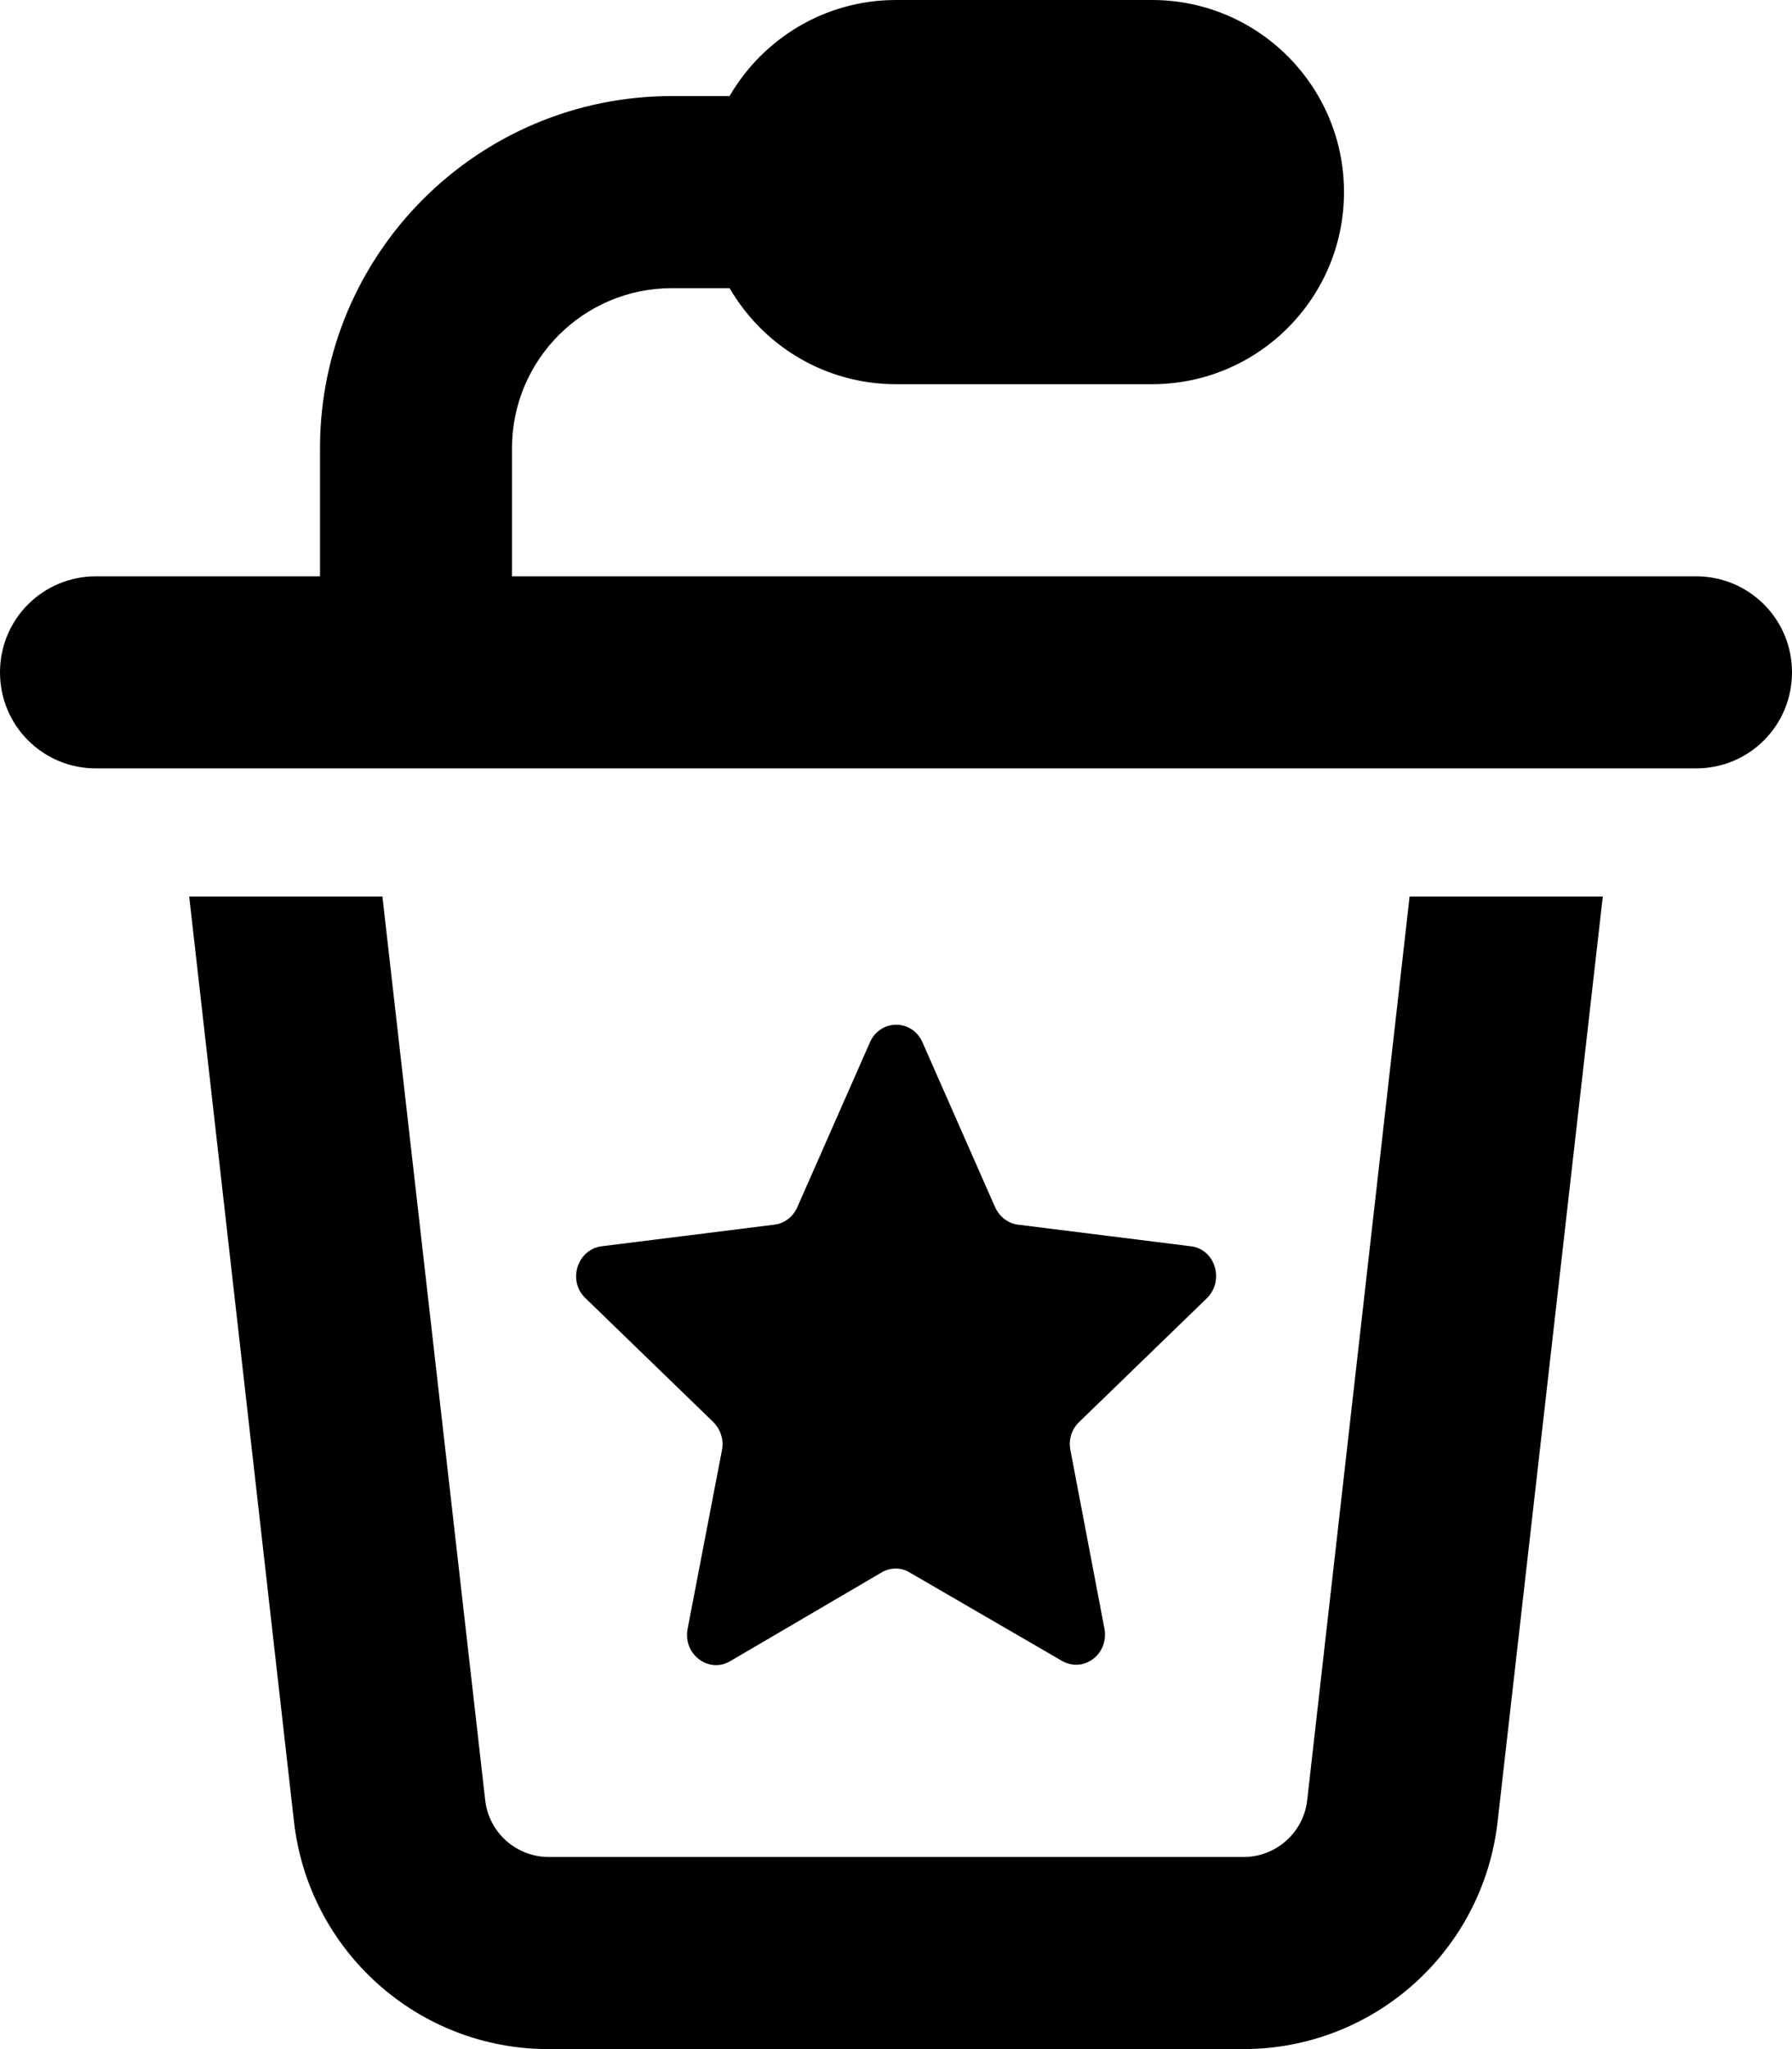<svg xmlns="http://www.w3.org/2000/svg" viewBox="0 0 448 512"><!--! Font Awesome Pro 6.7.2 by @fontawesome - https://fontawesome.com License - https://fontawesome.com/license (Commercial License) Copyright 2024 Fonticons, Inc. --><path d="M182.4 72c8.3 14.3 23.8 24 41.6 24l64 0c26.5 0 48-21.5 48-48s-21.5-48-48-48L224 0c-17.8 0-33.3 9.7-41.6 24L168 24c-48.6 0-88 39.4-88 88l0 32-56 0c-13.3 0-24 10.7-24 24s10.7 24 24 24l400 0c13.3 0 24-10.7 24-24s-10.7-24-24-24l-296 0 0-32c0-22.1 17.9-40 40-40l14.4 0zM47.3 224L73.5 455.2c3.7 32.3 31 56.8 63.6 56.8l173.7 0c32.6 0 59.9-24.4 63.6-56.8L400.7 224l-48.3 0L326.8 449.8c-.9 8.1-7.8 14.2-15.9 14.2l-173.7 0c-8.1 0-15-6.1-15.9-14.2L95.6 224l-48.3 0zm201.5 77.7l-18.2-41.3c-2.6-5.8-10.5-5.8-13.1 0l-18.2 41.3c-1.1 2.4-3.2 4-5.7 4.3l-43.2 5.4c-6.1 .8-8.6 8.7-4 13l31.9 30.9c1.8 1.8 2.7 4.4 2.2 7L171.9 407c-1.2 6.3 5.2 11.2 10.6 8.1l37.9-22.2c2.2-1.3 4.9-1.3 7 0L265.5 415c5.4 3.1 11.8-1.7 10.6-8.1l-8.5-44.6c-.5-2.6 .3-5.2 2.2-7l31.9-30.9c4.5-4.4 2.1-12.3-4-13L254.5 306c-2.5-.3-4.6-2-5.7-4.3z"/></svg>